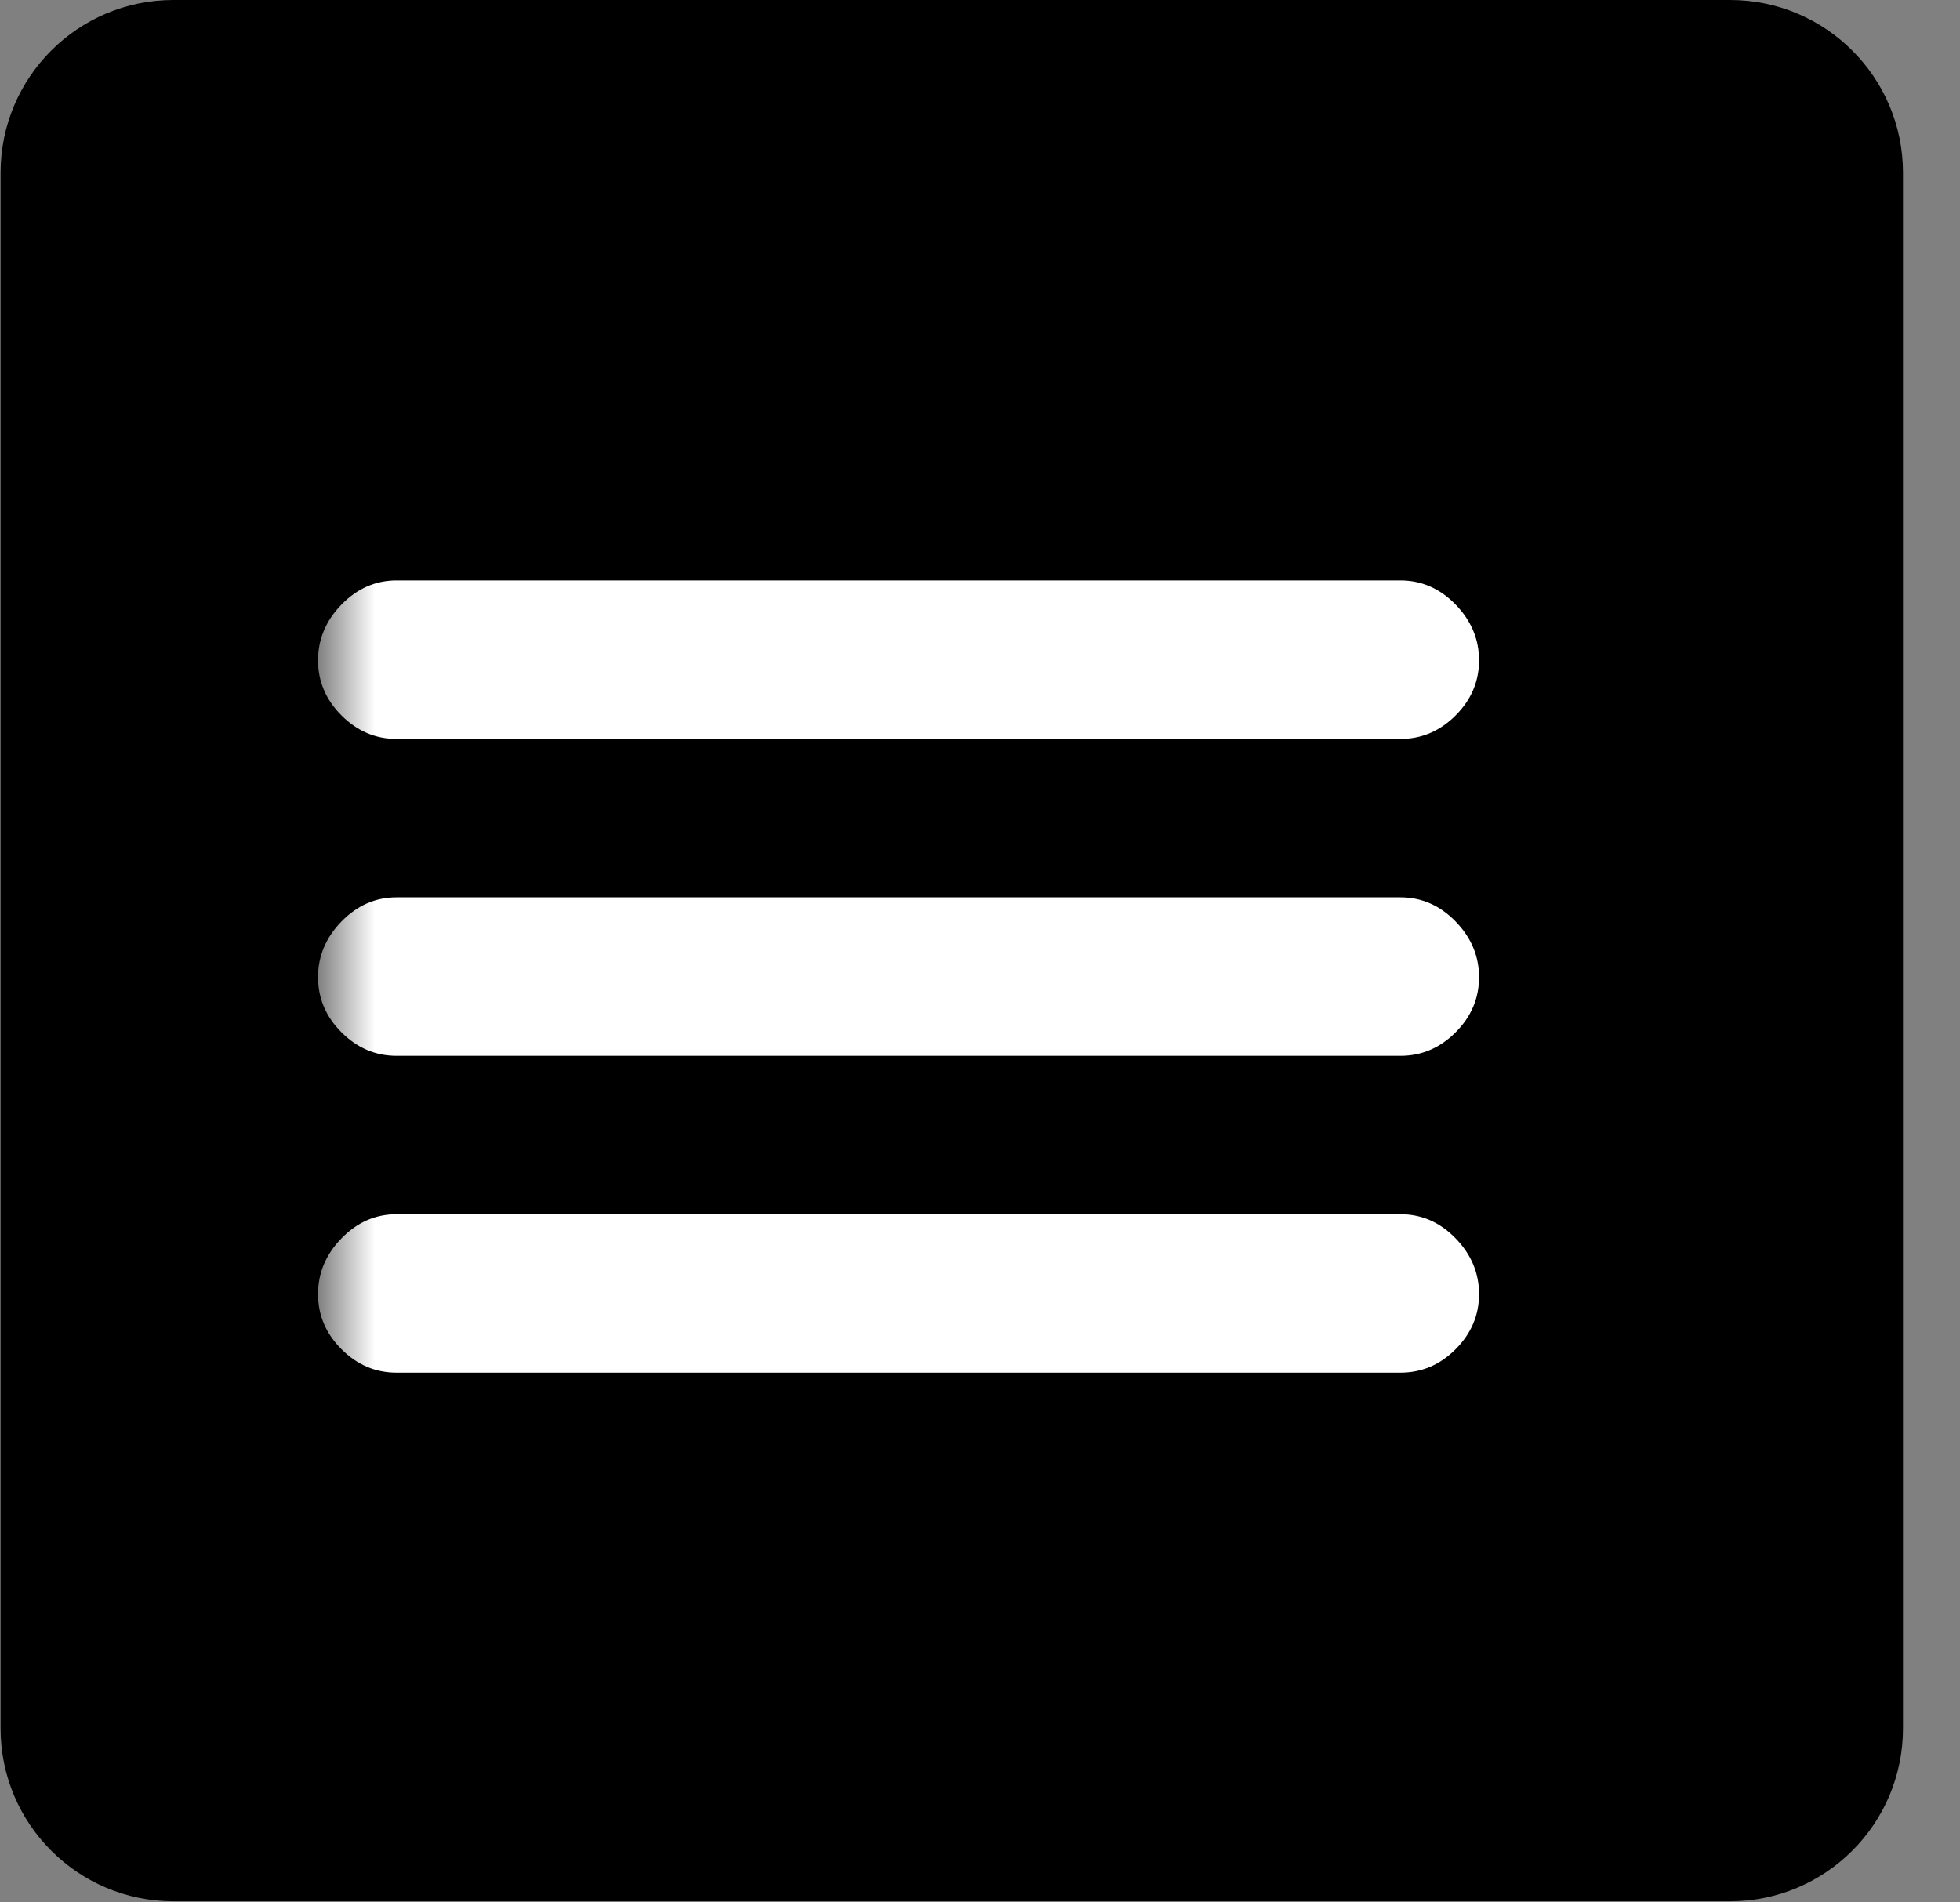 <svg width="34" height="33" viewBox="0 0 34 33" fill="none" xmlns="http://www.w3.org/2000/svg">
<rect x="0" y="0" width="34" height="33" fill="#808080" stroke="none"/>
<g clip-path="url(#clip0_1_190)">
<g clip-path="url(#clip1_1_190)">
<g clip-path="url(#clip2_1_190)">
<path d="M30.012 0H3.008C1.352 0 0.01 1.342 0.01 2.998V29.982C0.01 31.638 1.352 32.981 3.008 32.981H30.012C31.668 32.981 33.011 31.638 33.011 29.982V2.998C33.011 1.342 31.668 0 30.012 0Z" fill="black"/>
<mask id="mask0_1_190" style="mask-type:luminance" maskUnits="userSpaceOnUse" x="5" y="5" width="23" height="23">
<path d="M27.514 27.483H5.507V5.496H27.514V27.483Z" fill="white"/>
</mask>
<g mask="url(#mask0_1_190)">
<path d="M6.88 12.818H24.294C24.66 12.818 24.979 12.682 25.25 12.411C25.521 12.14 25.657 11.821 25.657 11.455C25.657 11.088 25.521 10.766 25.25 10.487C24.979 10.209 24.66 10.069 24.294 10.069H6.88C6.514 10.069 6.195 10.209 5.924 10.487C5.652 10.766 5.517 11.088 5.517 11.455C5.517 11.821 5.652 12.14 5.924 12.411C6.195 12.682 6.514 12.818 6.88 12.818ZM6.88 18.315H24.294C24.66 18.315 24.979 18.179 25.25 17.908C25.521 17.637 25.657 17.318 25.657 16.951C25.657 16.585 25.521 16.263 25.25 15.984C24.979 15.706 24.66 15.566 24.294 15.566H6.88C6.514 15.566 6.195 15.706 5.924 15.984C5.652 16.263 5.517 16.585 5.517 16.951C5.517 17.318 5.652 17.637 5.924 17.908C6.195 18.179 6.514 18.315 6.88 18.315ZM6.88 23.811H24.294C24.66 23.811 24.979 23.676 25.25 23.405C25.521 23.134 25.657 22.815 25.657 22.448C25.657 22.082 25.521 21.759 25.25 21.481C24.979 21.202 24.66 21.063 24.294 21.063H6.88C6.514 21.063 6.195 21.202 5.924 21.481C5.652 21.759 5.517 22.082 5.517 22.448C5.517 22.815 5.652 23.134 5.924 23.405C6.195 23.676 6.514 23.811 6.88 23.811Z" fill="white"/>
</g>
</g>
</g>
</g>
<defs>
<clipPath id="clip0_1_190">
<rect width="33.02" height="32.03" fill="white" transform="scale(1.03)"/>
</clipPath>
<clipPath id="clip1_1_190">
<rect width="33.02" height="32.03" fill="white" transform="scale(1.03)"/>
</clipPath>
<clipPath id="clip2_1_190">
<rect width="33.001" height="32.03" fill="white" transform="translate(0.01) scale(1.03)"/>
</clipPath>
</defs>
</svg>
